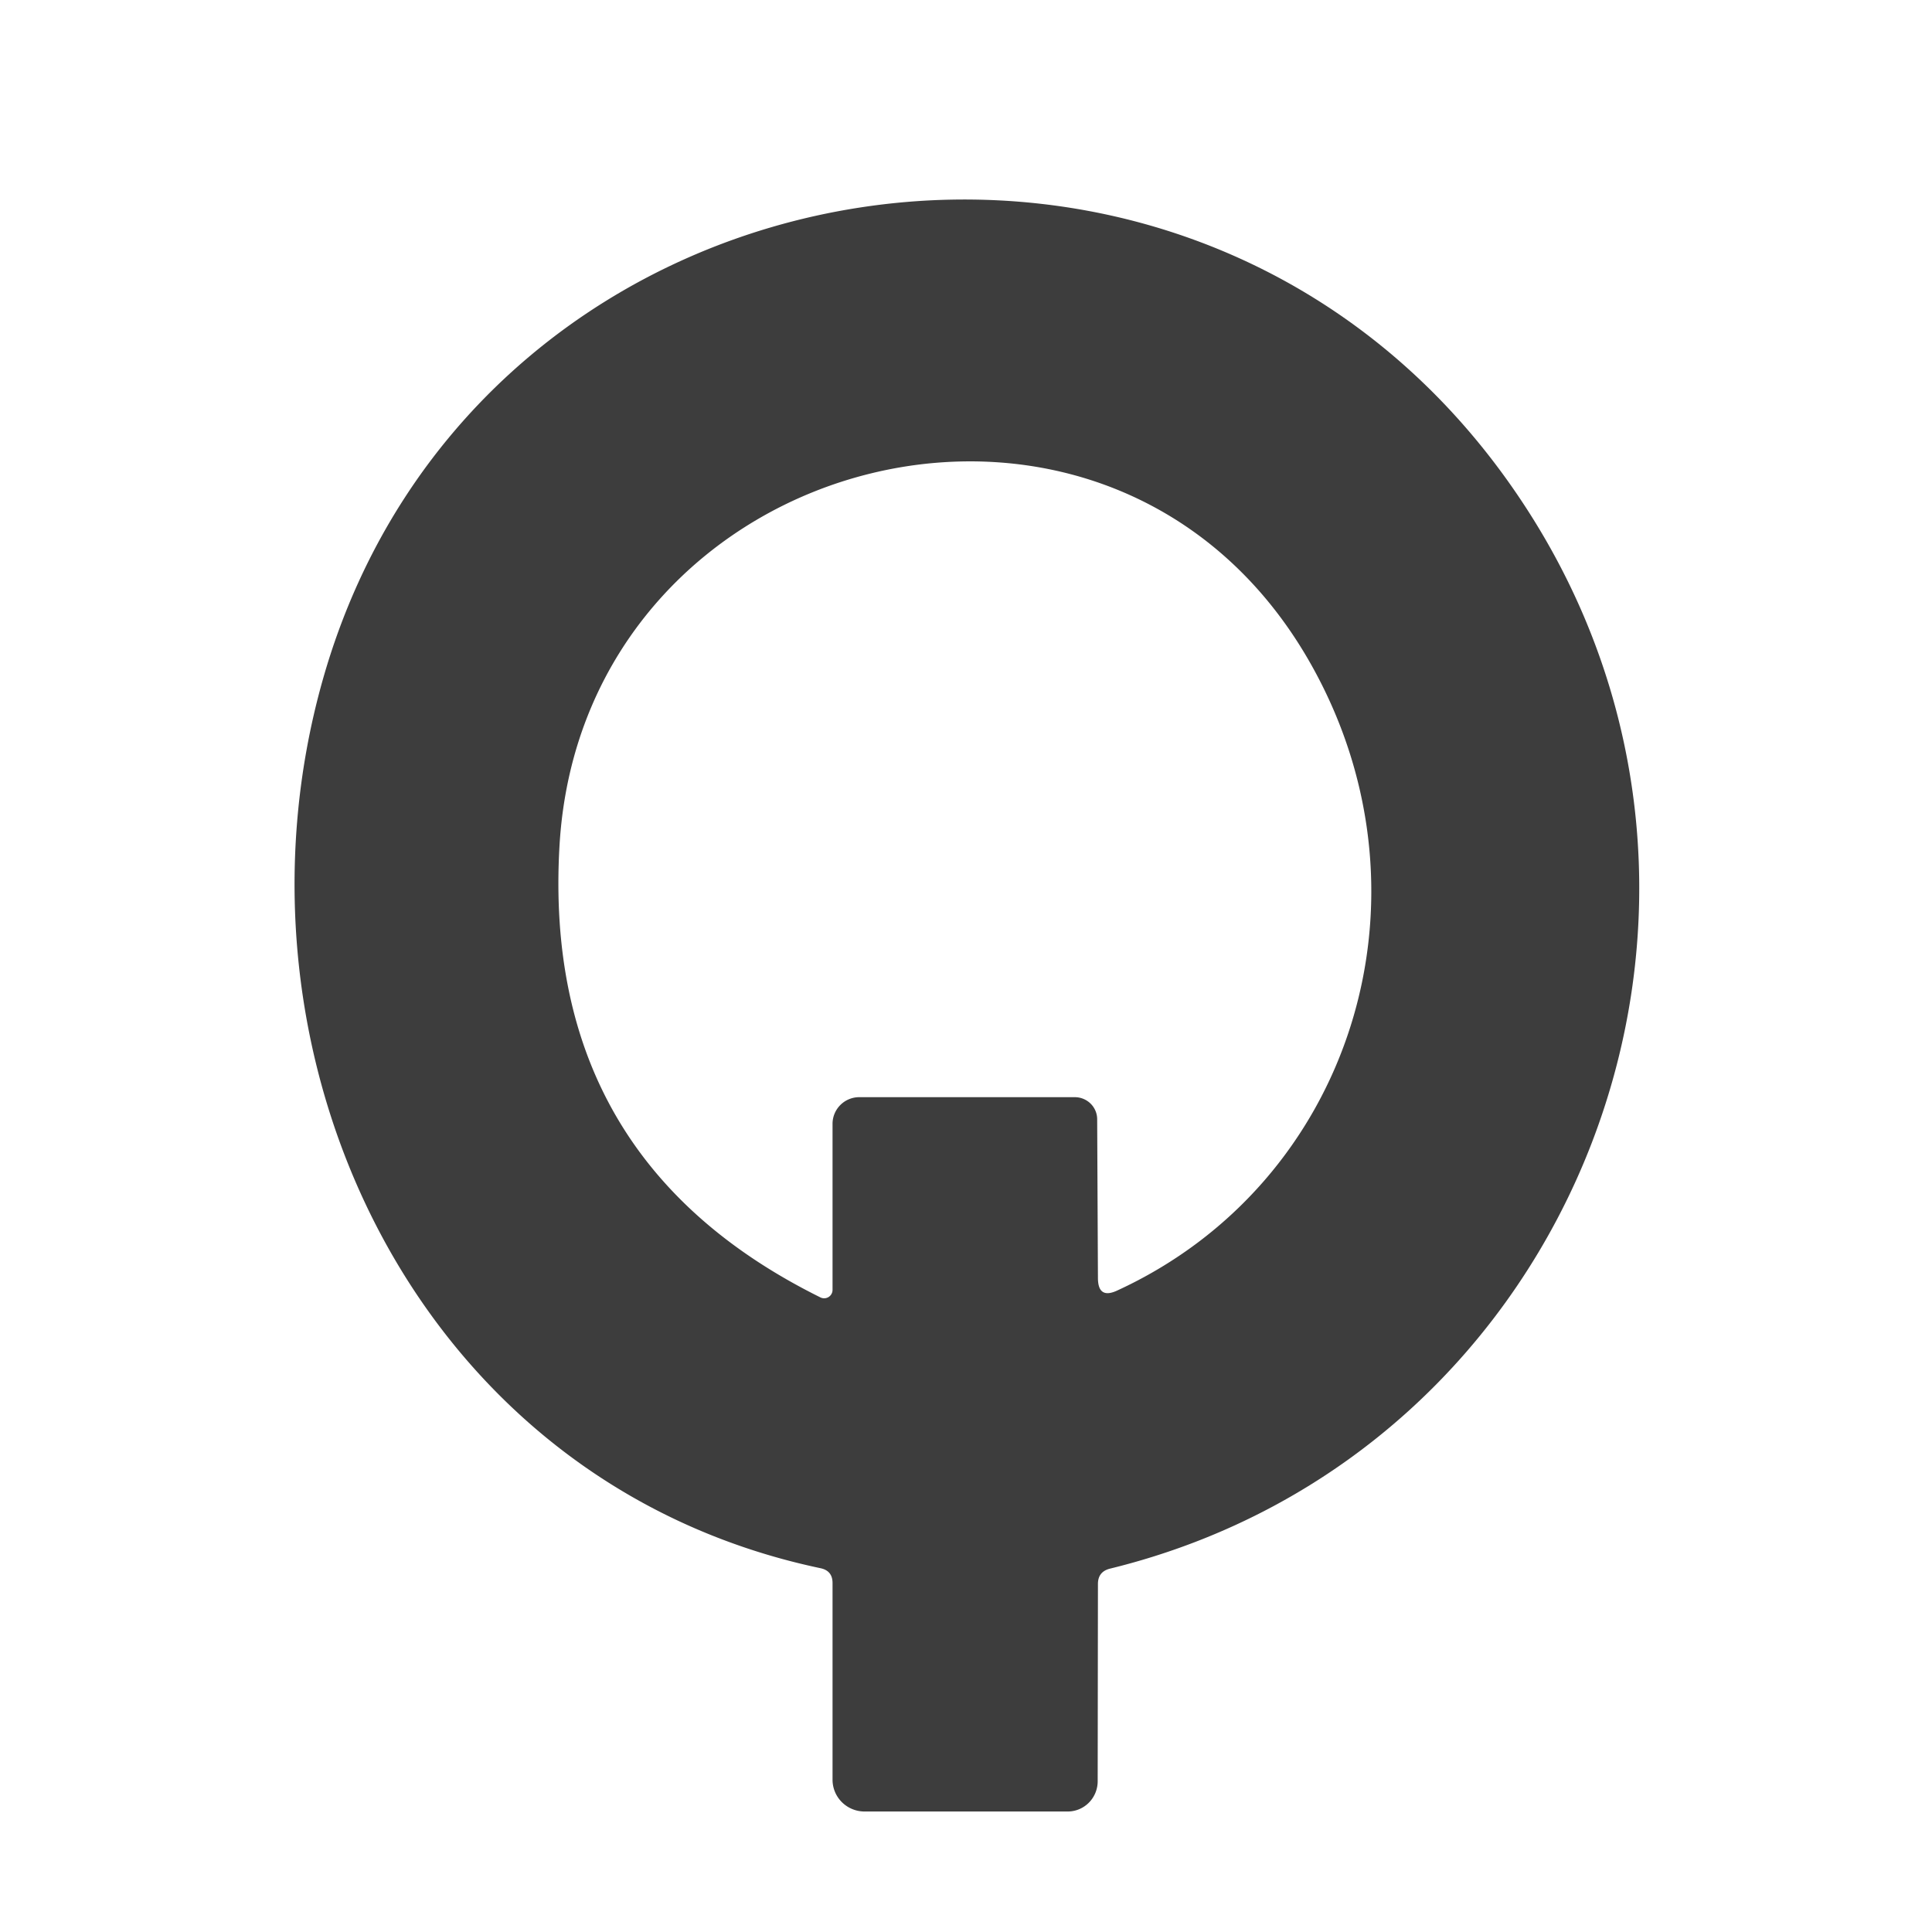 <svg xmlns="http://www.w3.org/2000/svg" viewBox="0.00 0.00 76.00 76.00"><path fill="#3d3d3d" d="  M 43.19 62.29  L 43.18 70.08  A 1.19 1.18 -89.8 0 1 42.00 71.26  L 34.01 71.26  A 1.26 1.25 -0.0 0 1 32.75 70.01  L 32.75 62.27  Q 32.75 61.79 32.28 61.69  C 16.30 58.32 8.53 41.46 12.70 26.73  C 18.73 5.45 47.31 0.84 59.85 19.70  C 70.39 35.54 62.09 57.20 43.65 61.71  Q 43.20 61.83 43.19 62.29  Z  M 43.16 44.03  L 43.19 50.29  Q 43.20 51.11 43.94 50.77  C 53.15 46.54 56.66 35.39 51.67 26.31  C 43.93 12.21 22.93 17.58 22.01 33.26  Q 21.29 45.60 32.28 51.04  A 0.33 0.33 0.0 0 0 32.75 50.74  L 32.75 44.20  A 1.05 1.05 0.0 0 1 33.80 43.16  L 42.28 43.16  A 0.88 0.87 0.0 0 1 43.16 44.03  Z"></path></svg>